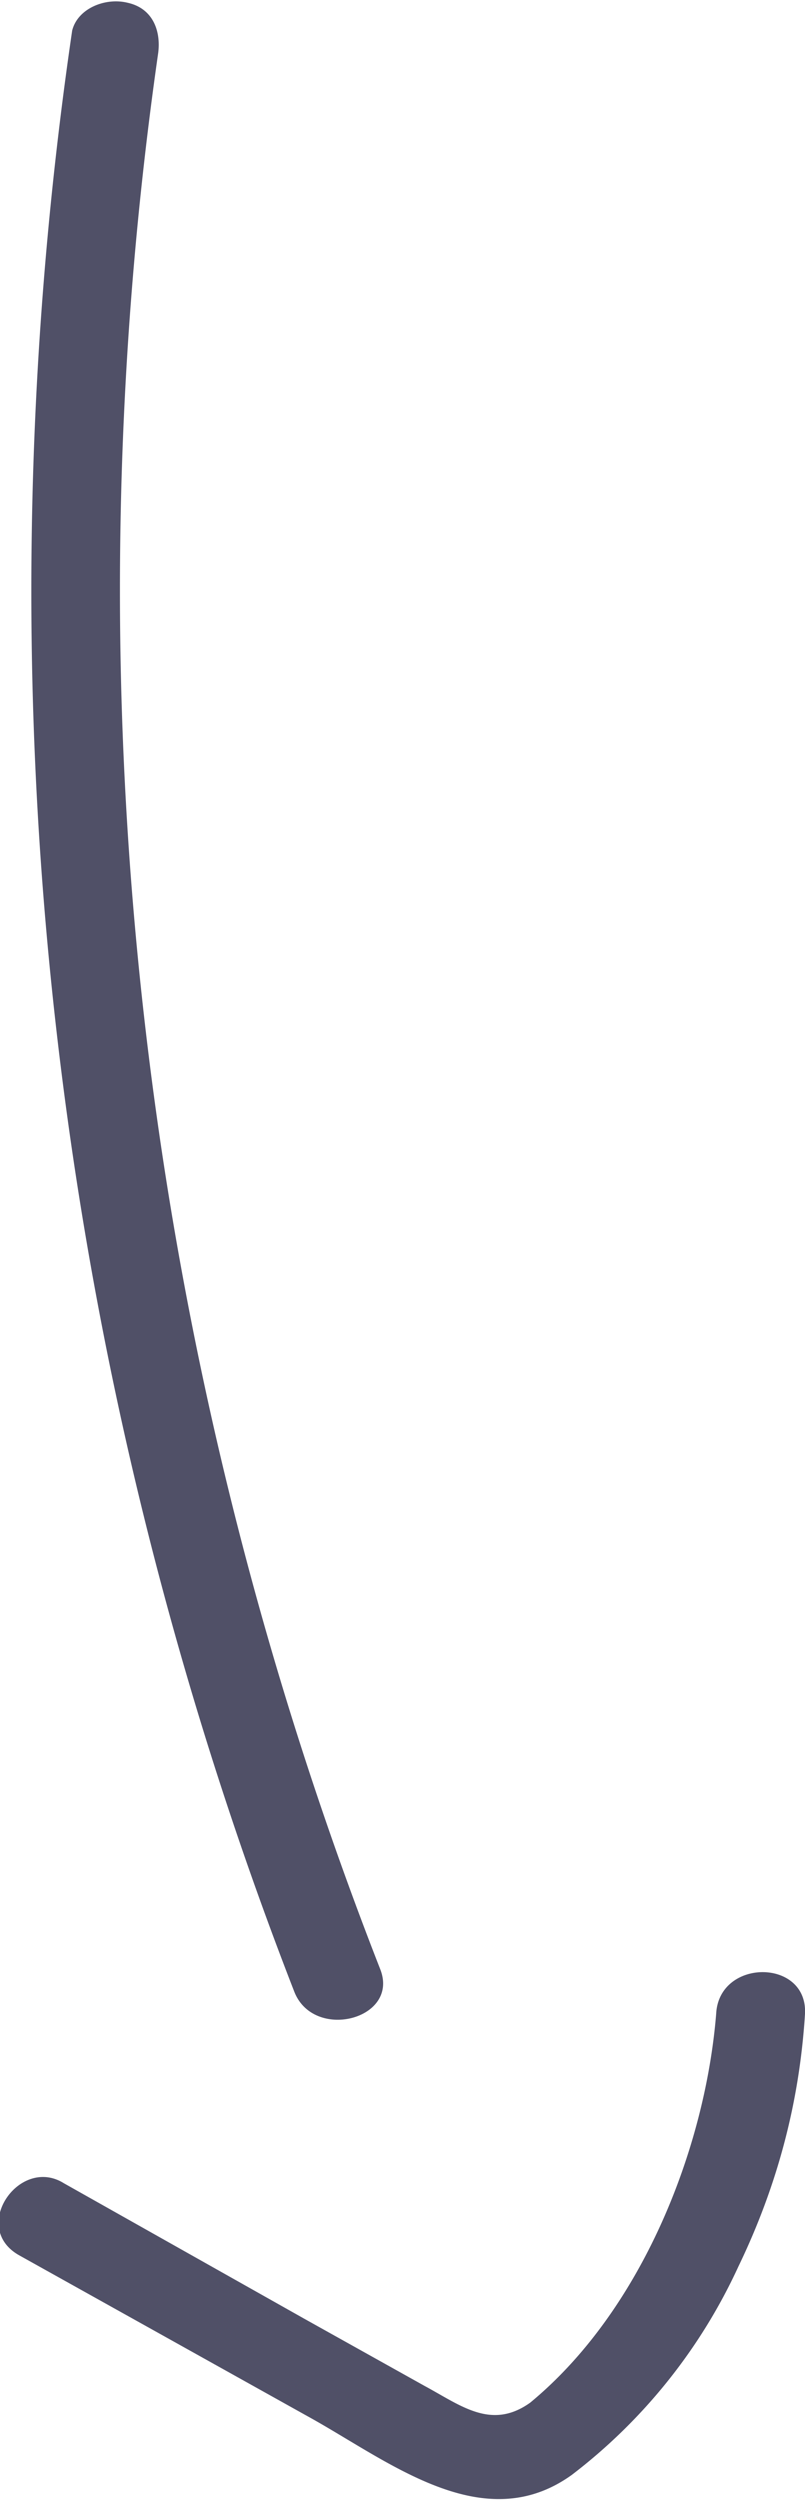 <svg xmlns="http://www.w3.org/2000/svg" fill="none" viewBox="0 0 29 90"><defs/><g fill="#505067" clip-path="url(#clip0)"><path d="M5.7 1.9a136.2 136.2 0 008 69c.7 1.8-2.4 2.6-3.1.8a139 139 0 01-8-70.6c.2-.8 1.2-1.2 2-1 .9.2 1.2 1 1.1 1.8zM29 72.5c-.2 3.2-1 6.2-2.4 9.1a19.9 19.9 0 01-6 7.5c-3.2 2.3-6.6-.5-9.5-2.1L.7 81.2c-1.8-1 0-3.6 1.6-2.6l8.7 4.9 4.3 2.4c1.3.7 2.4 1.6 3.8.6 4-3.3 6.3-9.1 6.7-14 .1-2 3.3-2 3.2 0z"/></g><defs><clipPath id="clip0"><path fill="#fff" d="M0 0h29v90H0z" transform="matrix(-1 0 0 1 29 0)"/></clipPath></defs></svg>